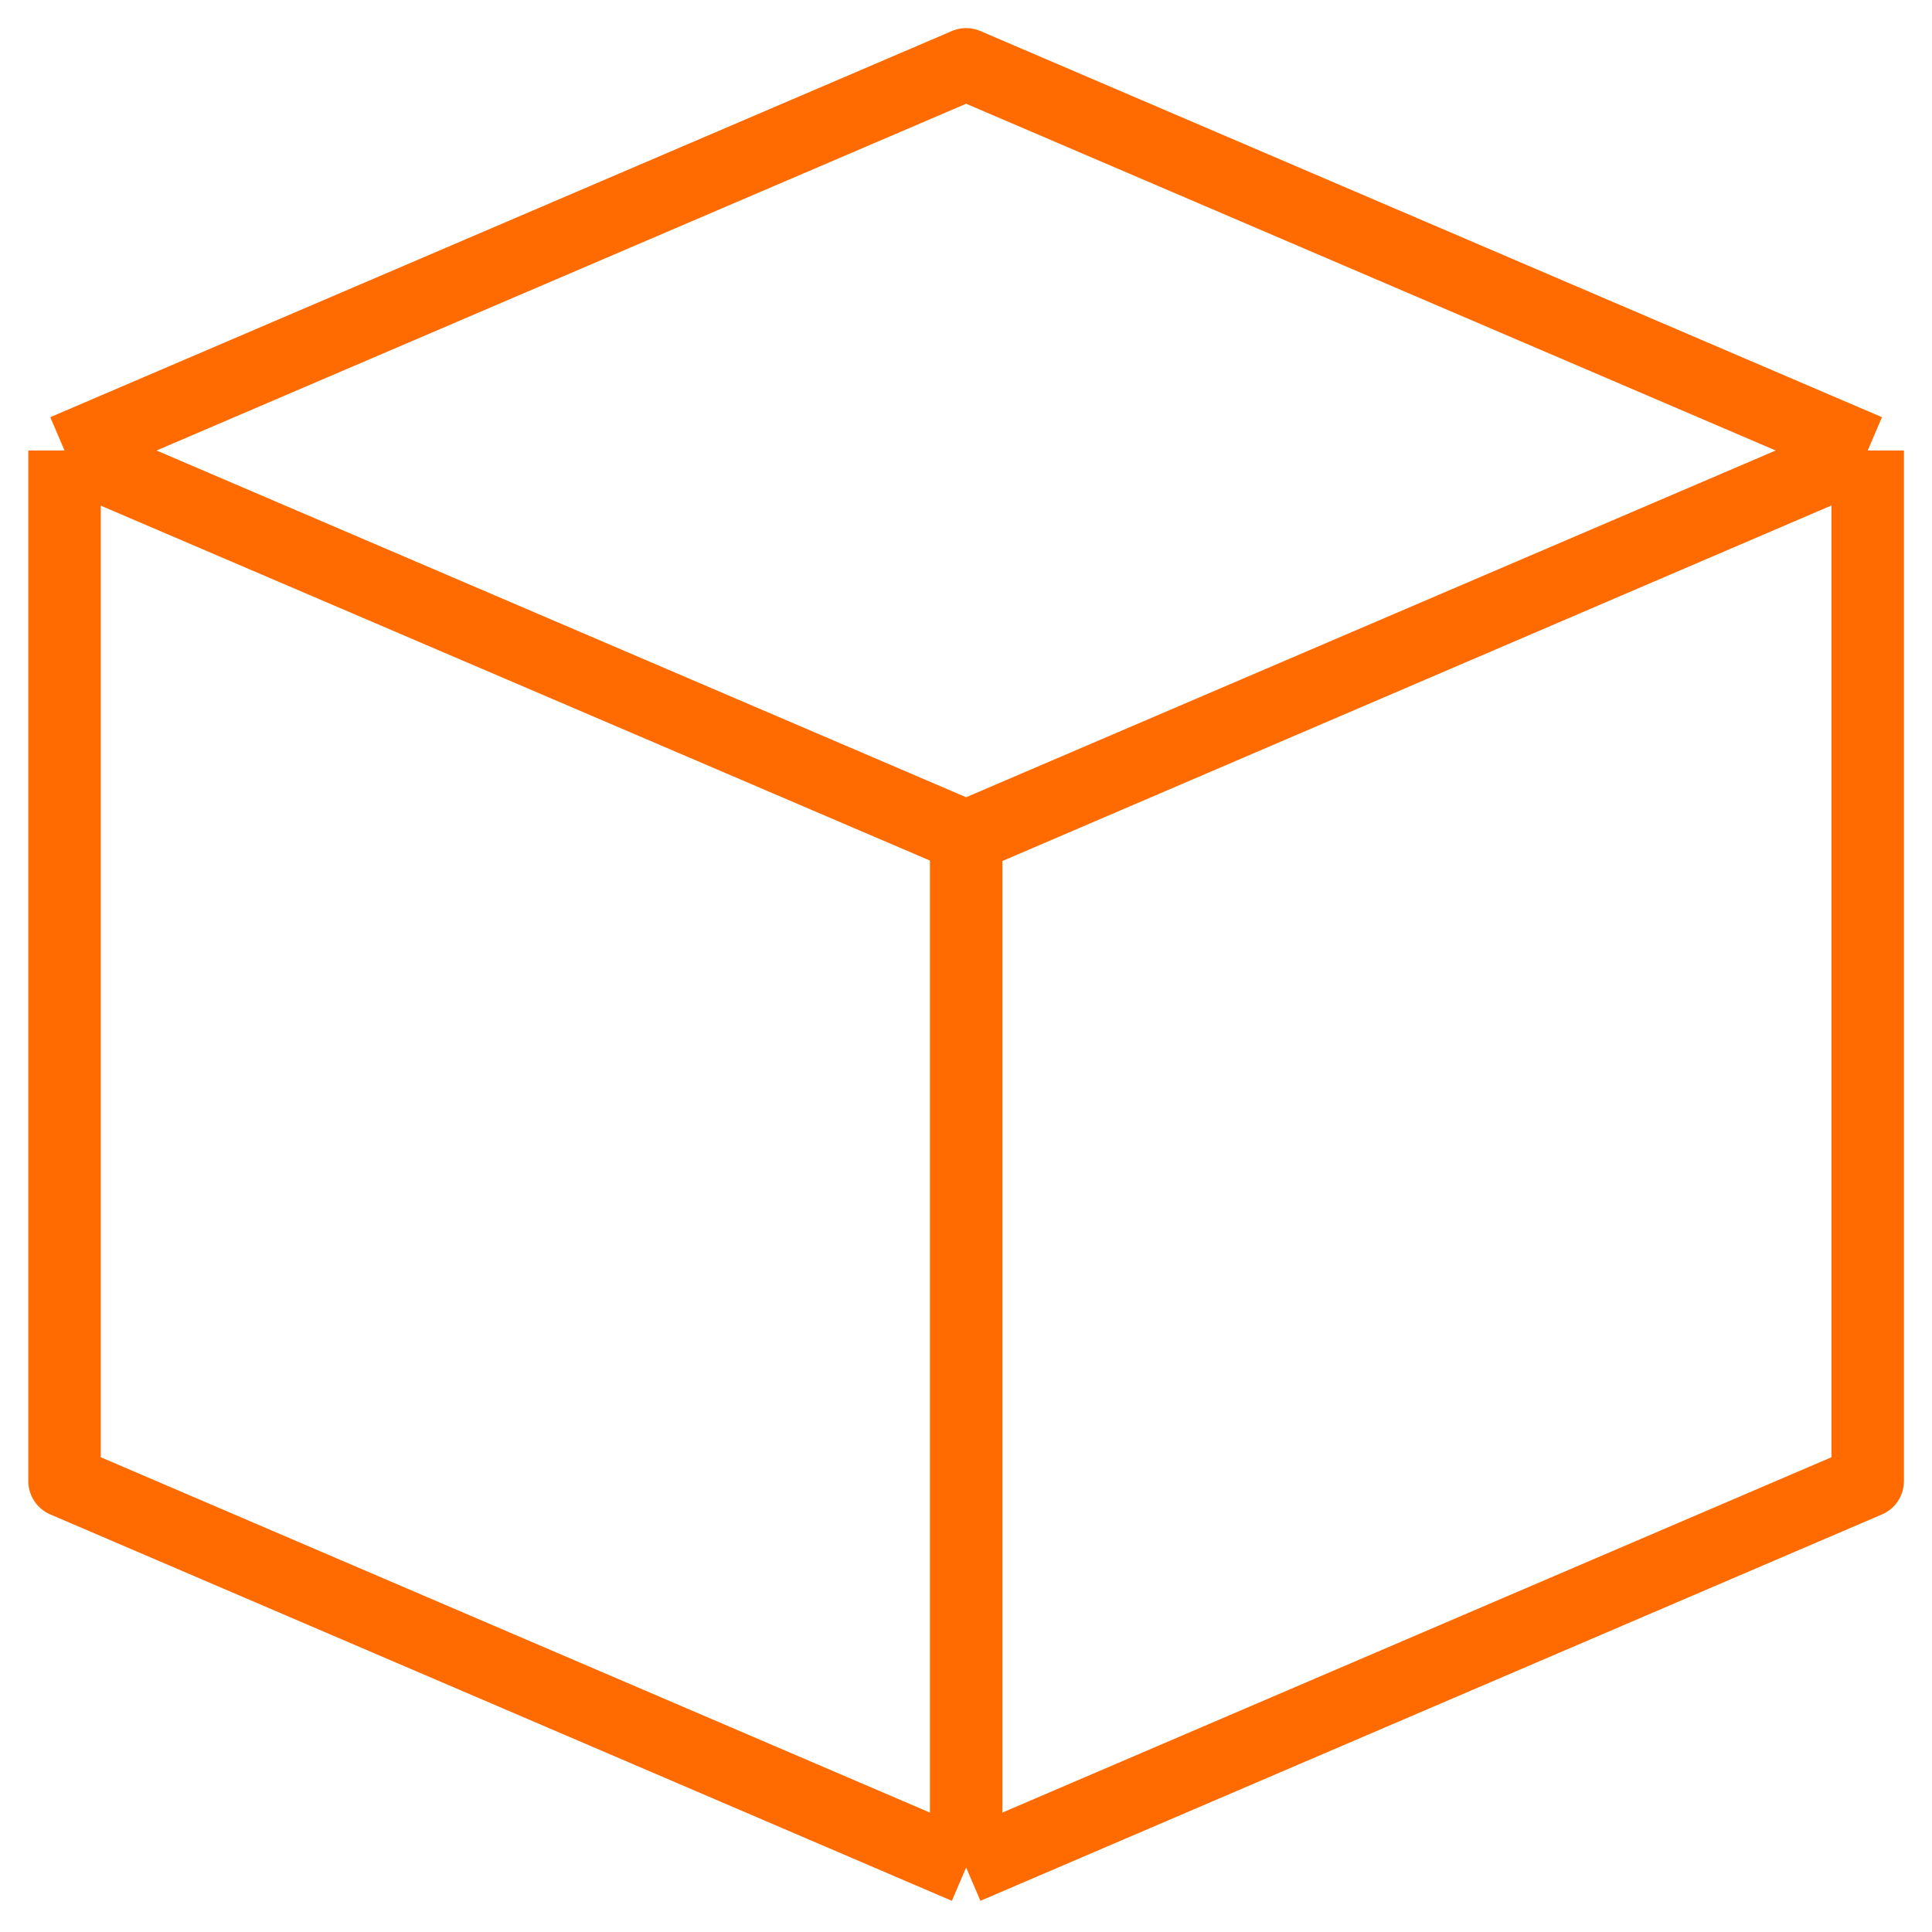 <svg width="40" height="40" viewBox="0 0 40 40" fill="none" xmlns="http://www.w3.org/2000/svg">
<path d="M1.336 9.327L20.003 1.332L38.669 9.327M1.336 9.327L20.003 17.322M1.336 9.327V9.332M38.669 9.327L20.003 17.322M38.669 9.327V30.665L20.003 38.665M38.669 9.327L20.003 17.332V38.665M20.003 17.322V38.665M20.003 17.322L1.336 9.332M20.003 38.665L1.336 30.665V9.332" stroke="#FF6B00" stroke-width="1.5" stroke-linejoin="round"/>
</svg>
